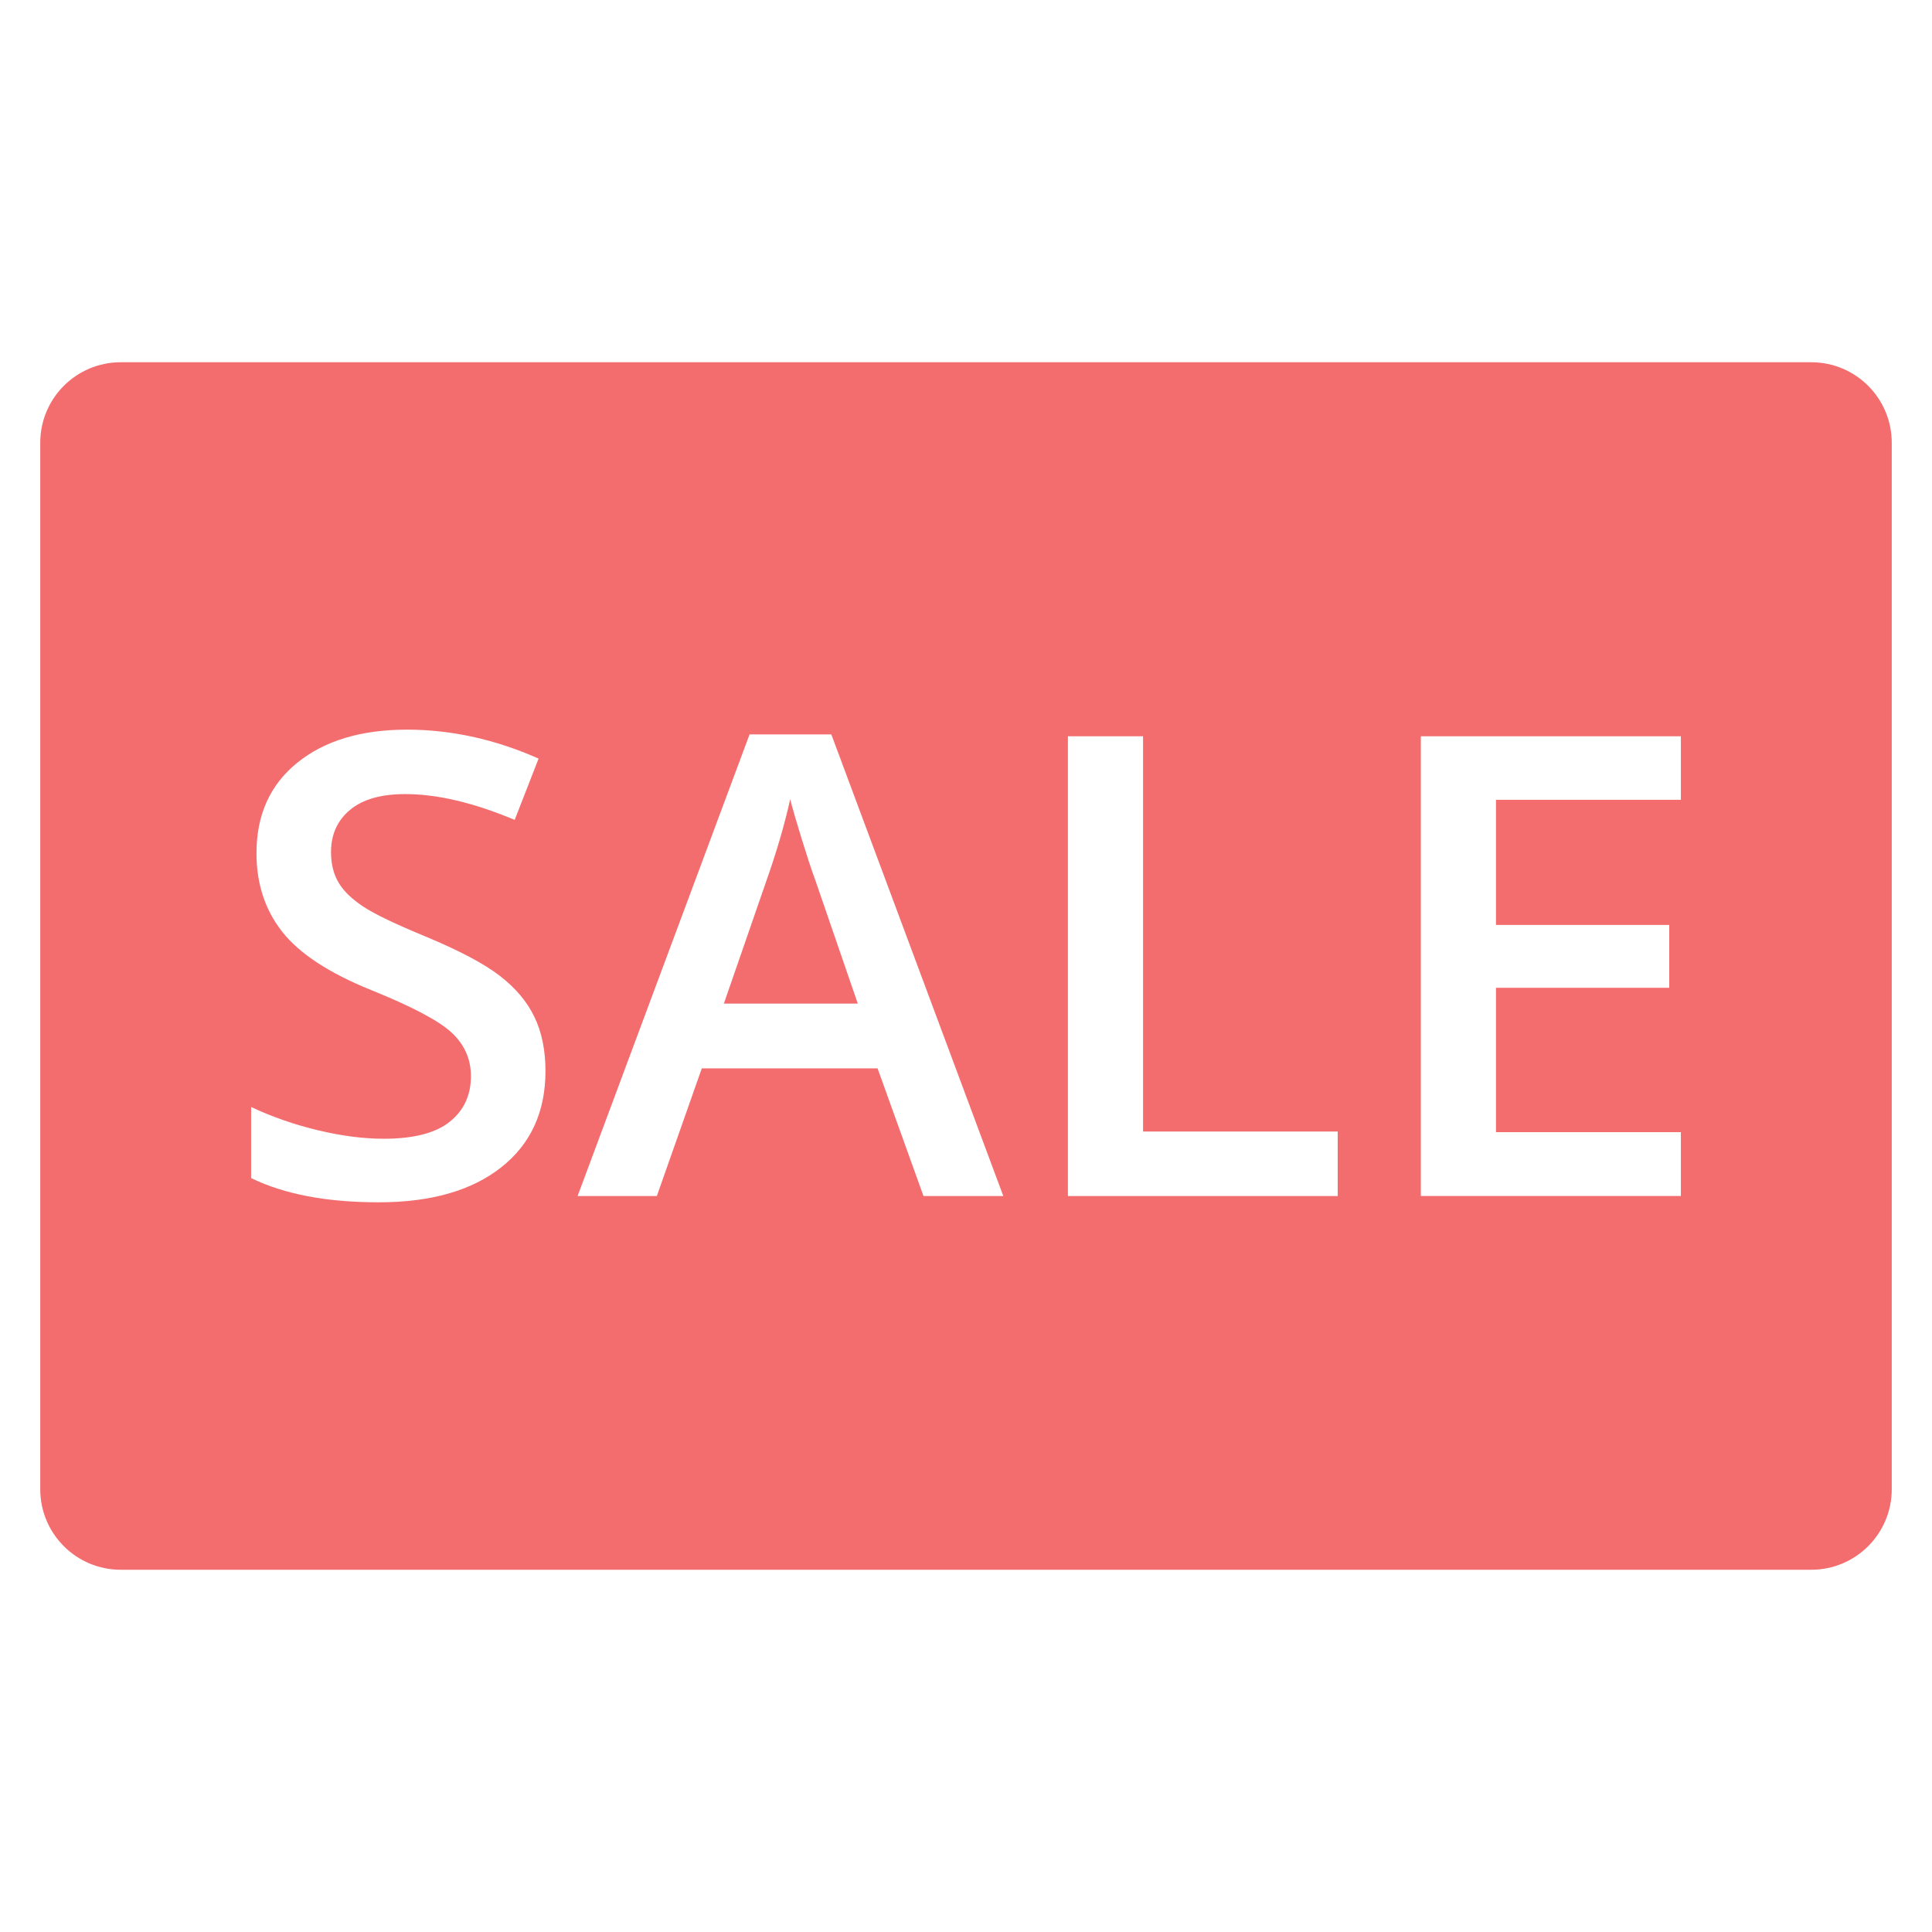 <svg xmlns="http://www.w3.org/2000/svg" height="48" width="48" viewBox="0 0 48 48"><title>sale</title><g fill="#F36D6F" class="nc-icon-wrapper"><path fill="#F36D6F" d="M19.917,20.84c-0.138-0.448-0.233-0.776-0.285-0.984c-0.141,0.641-0.347,1.341-0.617,2.102l-1.031,2.977 h3.328l-1.07-3.109C20.163,21.616,20.055,21.288,19.917,20.84z"></path> <path fill="#F36D6F" d="M45,9H3c-1.105,0-2,0.895-2,2v26c0,1.105,0.895,2,2,2h42c1.105,0,2-0.895,2-2V11C47,9.895,46.105,9,45,9z M12.45,29.004c-0.734,0.578-1.748,0.867-3.039,0.867c-1.292,0-2.349-0.2-3.172-0.602v-1.766c0.521,0.245,1.074,0.438,1.66,0.578 s1.131,0.211,1.637,0.211c0.739,0,1.285-0.141,1.637-0.422s0.527-0.659,0.527-1.133c0-0.427-0.162-0.789-0.484-1.086 c-0.323-0.297-0.99-0.648-2-1.055c-1.042-0.422-1.776-0.903-2.203-1.445c-0.427-0.542-0.641-1.192-0.641-1.953 c0-0.953,0.338-1.703,1.016-2.25c0.677-0.547,1.586-0.82,2.727-0.82c1.094,0,2.182,0.239,3.266,0.719l-0.594,1.523 c-1.016-0.427-1.922-0.641-2.719-0.641c-0.604,0-1.062,0.132-1.375,0.395s-0.469,0.61-0.469,1.043c0,0.297,0.062,0.551,0.188,0.762 s0.331,0.41,0.617,0.598c0.286,0.188,0.802,0.435,1.547,0.742c0.838,0.349,1.453,0.675,1.844,0.977s0.677,0.644,0.859,1.023 c0.182,0.38,0.273,0.828,0.273,1.344C13.551,27.629,13.184,28.426,12.45,29.004z M22.944,29.715l-1.141-3.172h-4.367l-1.117,3.172 h-1.969l4.273-11.469h2.031l4.273,11.469H22.944z M33.235,29.715h-6.703V18.293h1.867v9.82h4.836V29.715z M41.761,19.871h-4.594 v3.109h4.305v1.562h-4.305v3.586h4.594v1.586H35.3V18.293h6.461V19.871z"></path></g></svg>